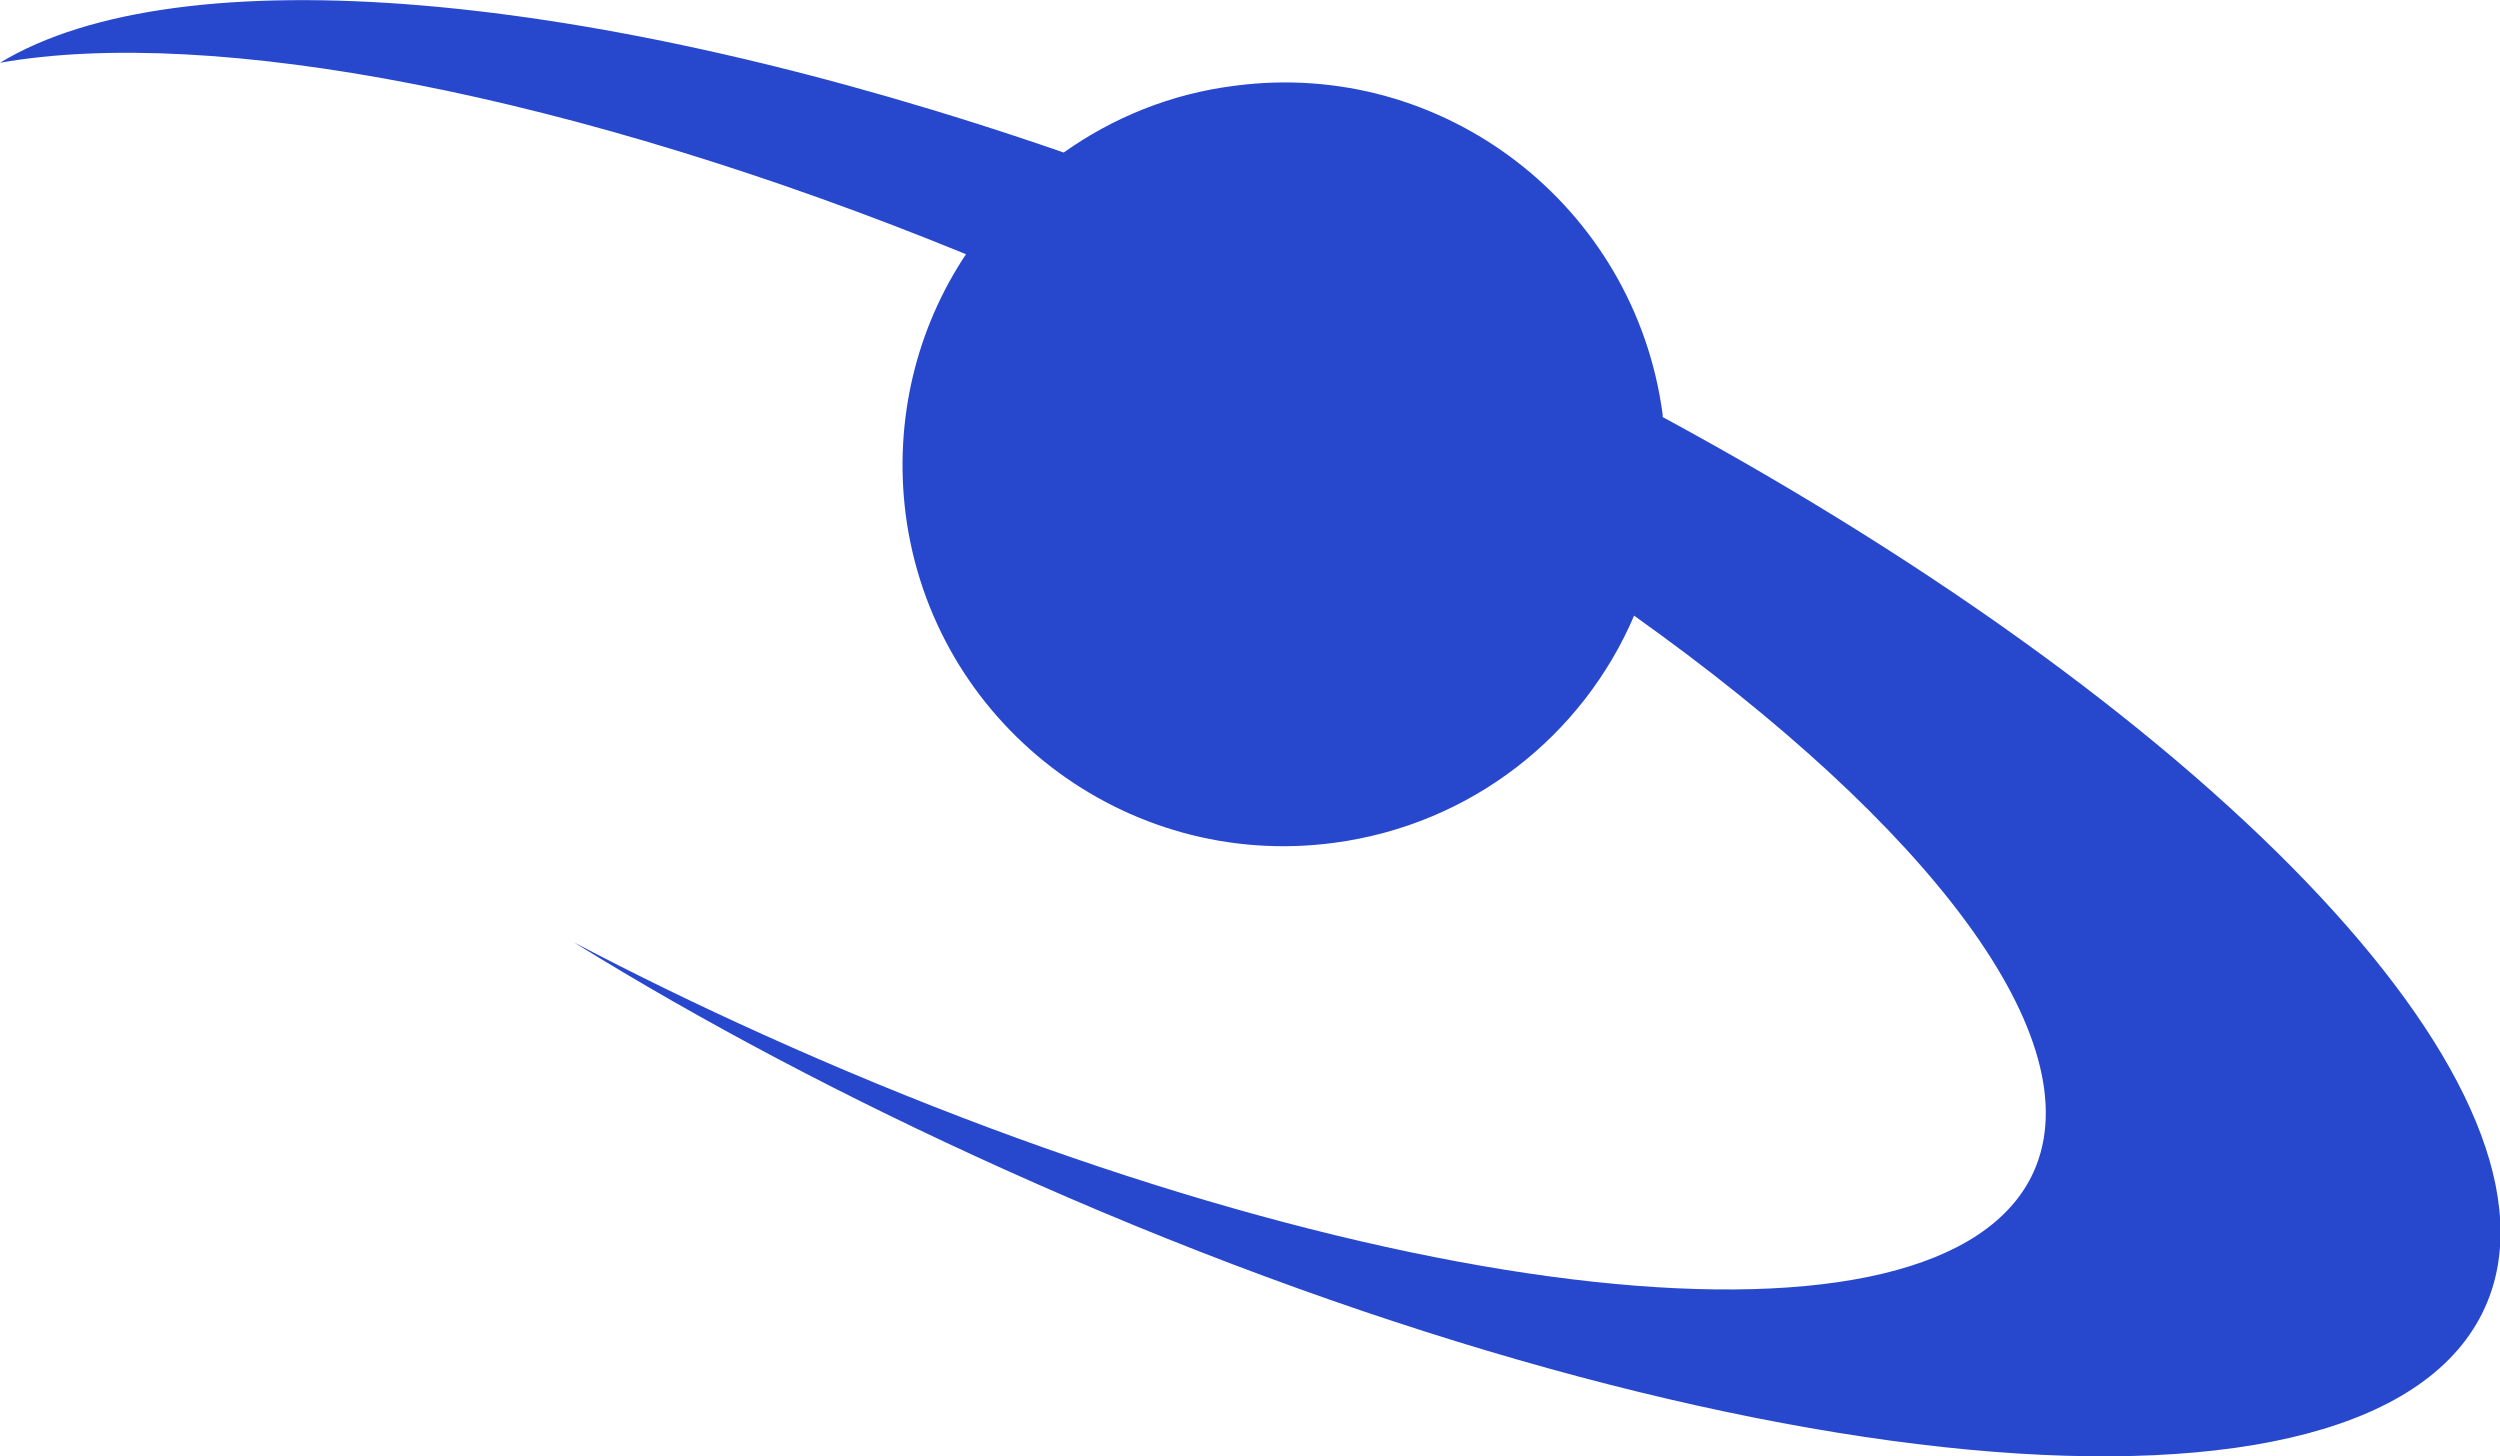 <?xml version="1.0" encoding="UTF-8"?>
<svg id="Layer_2" data-name="Layer 2" xmlns="http://www.w3.org/2000/svg" viewBox="0 0 31.47 18.33">
  <defs>
    <style>
      .cls-1 {
        fill: #2748cd;
      }
    </style>
  </defs>
  <g id="footer">
    <path class="cls-1" d="M20.93,5.25v-.03c-.35-2.63-2.76-4.49-5.39-4.14-.8.1-1.53.4-2.15.84C7.44-.14,2.26-.58,0,.79c2.66-.47,7.22.39,12.16,2.41-.62.93-.91,2.08-.76,3.27.34,2.63,2.76,4.49,5.39,4.14,1.74-.23,3.14-1.36,3.78-2.86,3.71,2.64,5.78,5.33,5.03,7-1.14,2.52-8.3,1.75-16-1.73-.82-.37-1.62-.76-2.38-1.16,1.63,1.01,3.45,1.97,5.4,2.85,8.92,4.03,17.27,4.82,18.66,1.75,1.21-2.67-3.28-7.38-10.35-11.21Z"/>
  </g>
</svg>